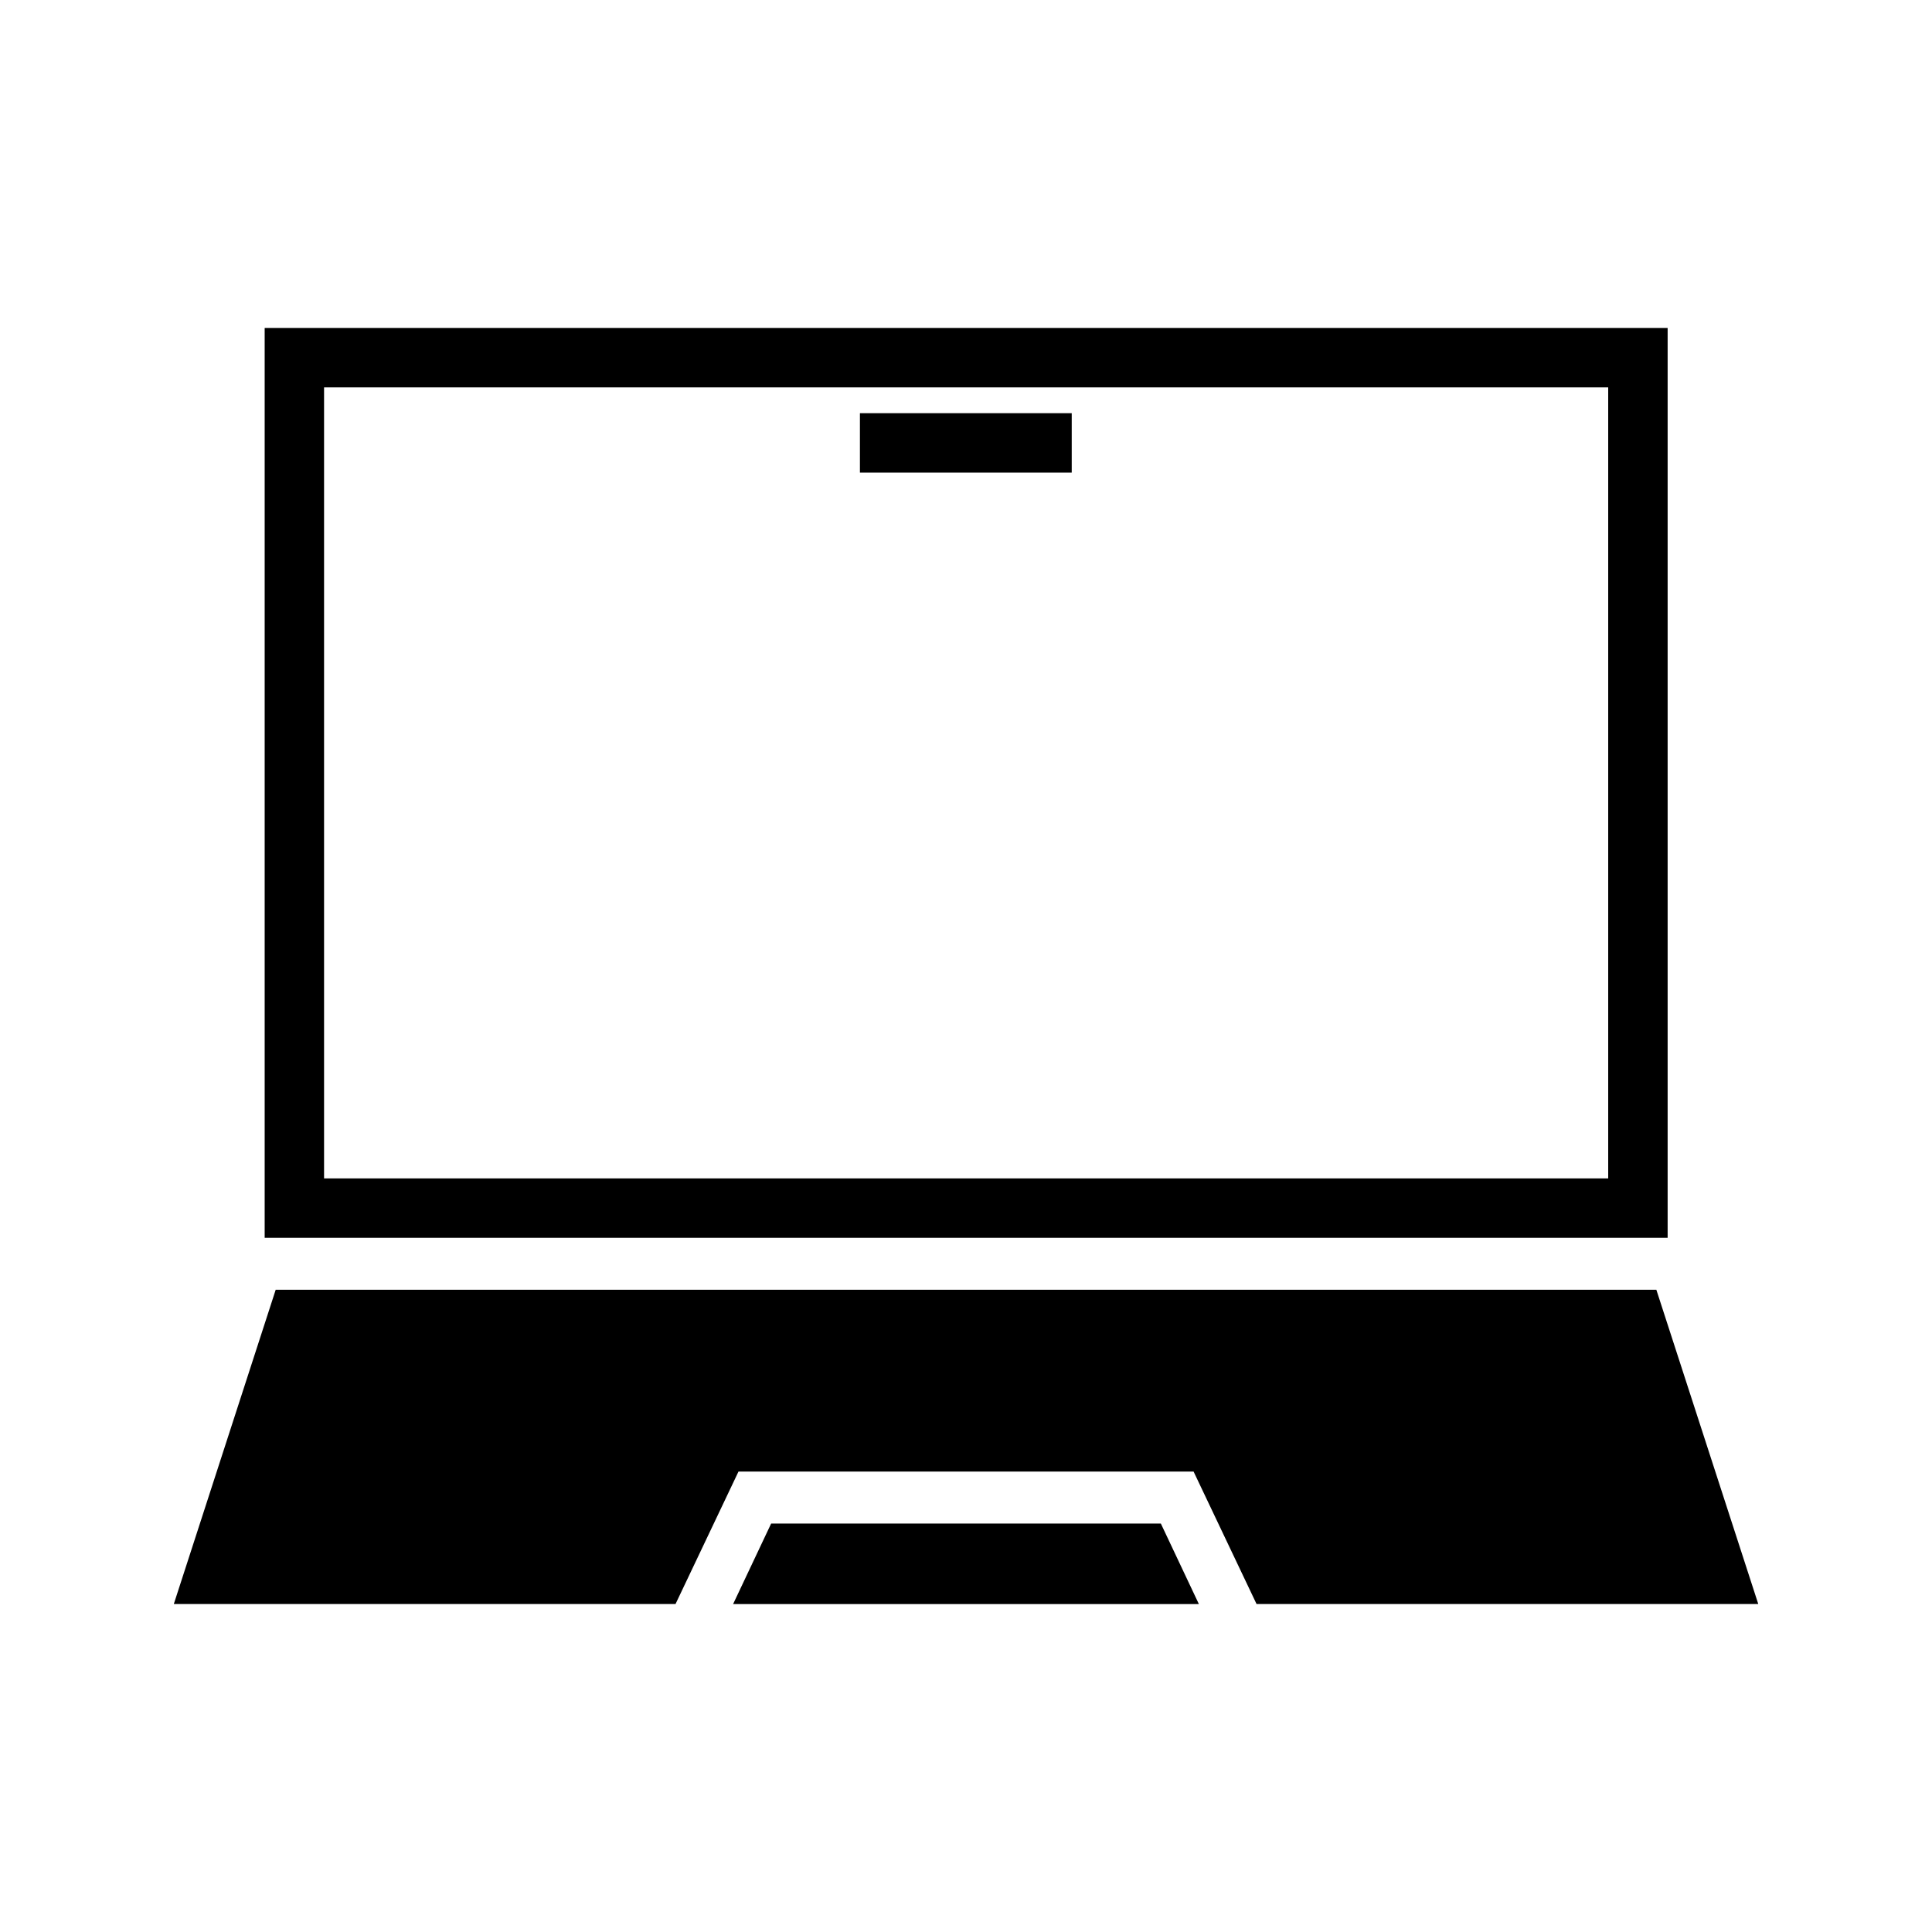 <?xml version="1.0" encoding="UTF-8"?>
<!-- Uploaded to: SVG Repo, www.svgrepo.com, Generator: SVG Repo Mixer Tools -->
<svg fill="#000000" width="800px" height="800px" version="1.1" viewBox="144 144 512 512" xmlns="http://www.w3.org/2000/svg">
 <g>
  <path d="m582.95 485.8h-365.89l-27 83.285h132.96l16.688-35.109h120.6l16.691 35.109h132.96z"/>
  <path d="m348.36 547.76-10.078 21.332h123.43l-10.074-21.332z"/>
  <path d="m371.89 253.5h56.129v15.742h-56.129z"/>
  <path d="m214.14 230.91v241.12h371.8v-241.12zm355.97 225.38h-340.23v-209.63h340.31v209.63z"/>
 </g>
</svg>